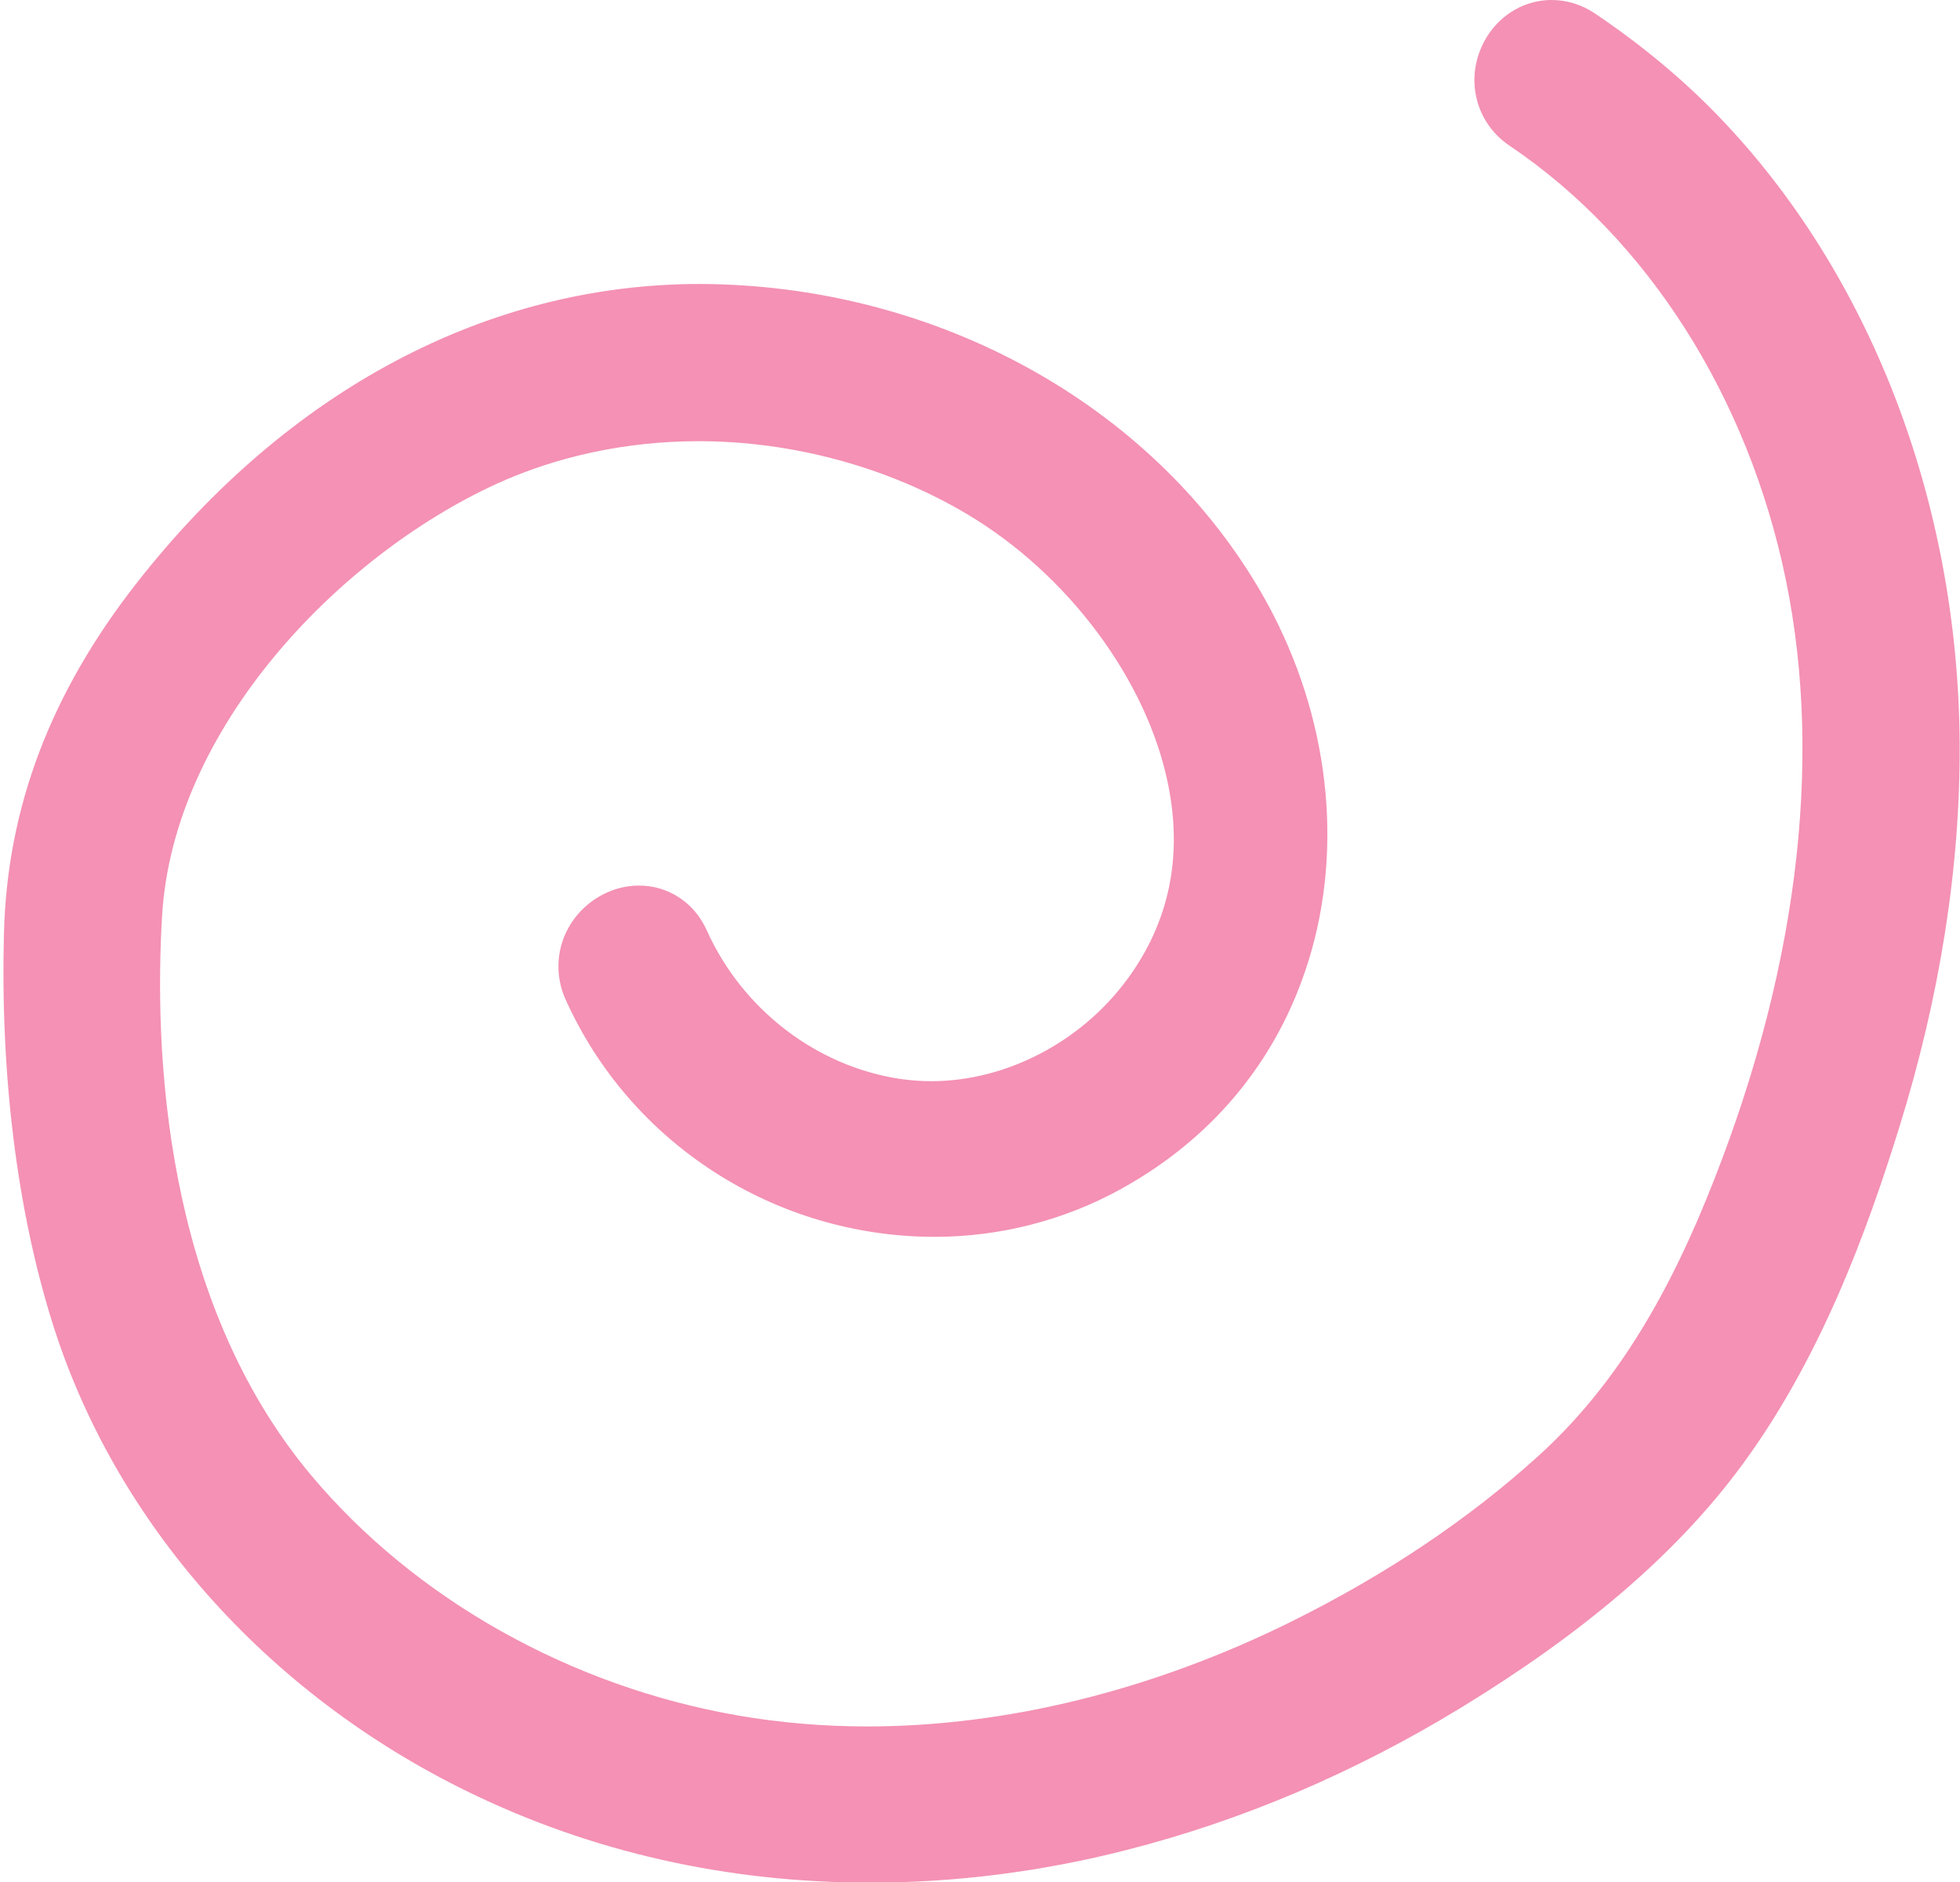 <?xml version="1.0" encoding="UTF-8" standalone="no"?><svg xmlns="http://www.w3.org/2000/svg" xmlns:xlink="http://www.w3.org/1999/xlink" fill="#000000" height="272.3" preserveAspectRatio="xMidYMid meet" version="1" viewBox="-0.5 0.0 283.6 272.3" width="283.6" zoomAndPan="magnify"><g id="change1_1"><path d="M283.048,107.468c0.114,17.915-2.836,36.65-8.747,55.659c-4.635,14.886-11.503,34.008-23.576,49.93 c-9.168,12.084-22.152,23.177-39.703,33.906c-15.466,9.453-31.799,16.412-48.552,20.671c-12.266,3.132-24.726,4.715-37.003,4.715 c-20.762,0-40.352-4.419-58.221-13.132c-29.259-14.259-51.206-39.065-60.226-68.05c-5.08-16.309-7.483-35.739-6.947-56.183 c0.467-18.189,6.754-34.76,19.225-50.67c21.844-27.881,50.761-43.233,81.421-43.233c1.082,0,2.164,0.023,3.246,0.057 c32.972,1.15,62.914,18.302,78.13,44.771c9.237,16.059,11.867,34.817,7.221,51.445c-4.203,15.034-13.758,27.015-27.653,34.669 c-8.177,4.51-17.482,6.902-26.901,6.902c-23.097,0-44.065-13.485-53.438-34.361c-1.617-3.599-1.31-7.722,0.831-11.025 c2.164-3.348,5.934-5.433,9.806-5.433c4.26,0,8.018,2.483,9.806,6.48c5.148,11.446,15.865,19.68,27.983,21.491 c1.481,0.216,2.995,0.33,4.51,0.33c10.774,0,21.639-5.638,28.325-14.715c6.07-8.223,8.064-17.722,5.934-28.222 c-3.052-15.079-14.487-30.432-29.133-39.122c-11.435-6.788-25.227-10.524-38.814-10.524c-10.353,0-20.523,2.164-29.407,6.253 c-22.721,10.489-46.593,35.272-48.21,62.378c-1.15,19.259,0.114,55.374,21.571,80.966c15.011,17.904,37.539,30.568,61.832,34.76 c6.014,1.036,12.278,1.572,18.621,1.572c20.17,0,41.434-5.273,61.49-15.227c13.599-6.754,25.591-14.795,35.625-23.906 c9.863-8.94,17.562-20.694,24.236-36.981c13.098-31.935,17.084-63.005,11.56-89.826c-5.467-26.457-20.033-49.326-39.976-62.743 c-4.214-2.824-6.048-8.007-4.567-12.881C214.85,3.291,219.132,0,224.03,0c2.187,0,4.339,0.672,6.23,1.936 c6.697,4.51,12.722,9.51,17.892,14.874C270.11,39.566,282.821,72.606,283.048,107.468z" fill="#f491b4"/></g></svg>
